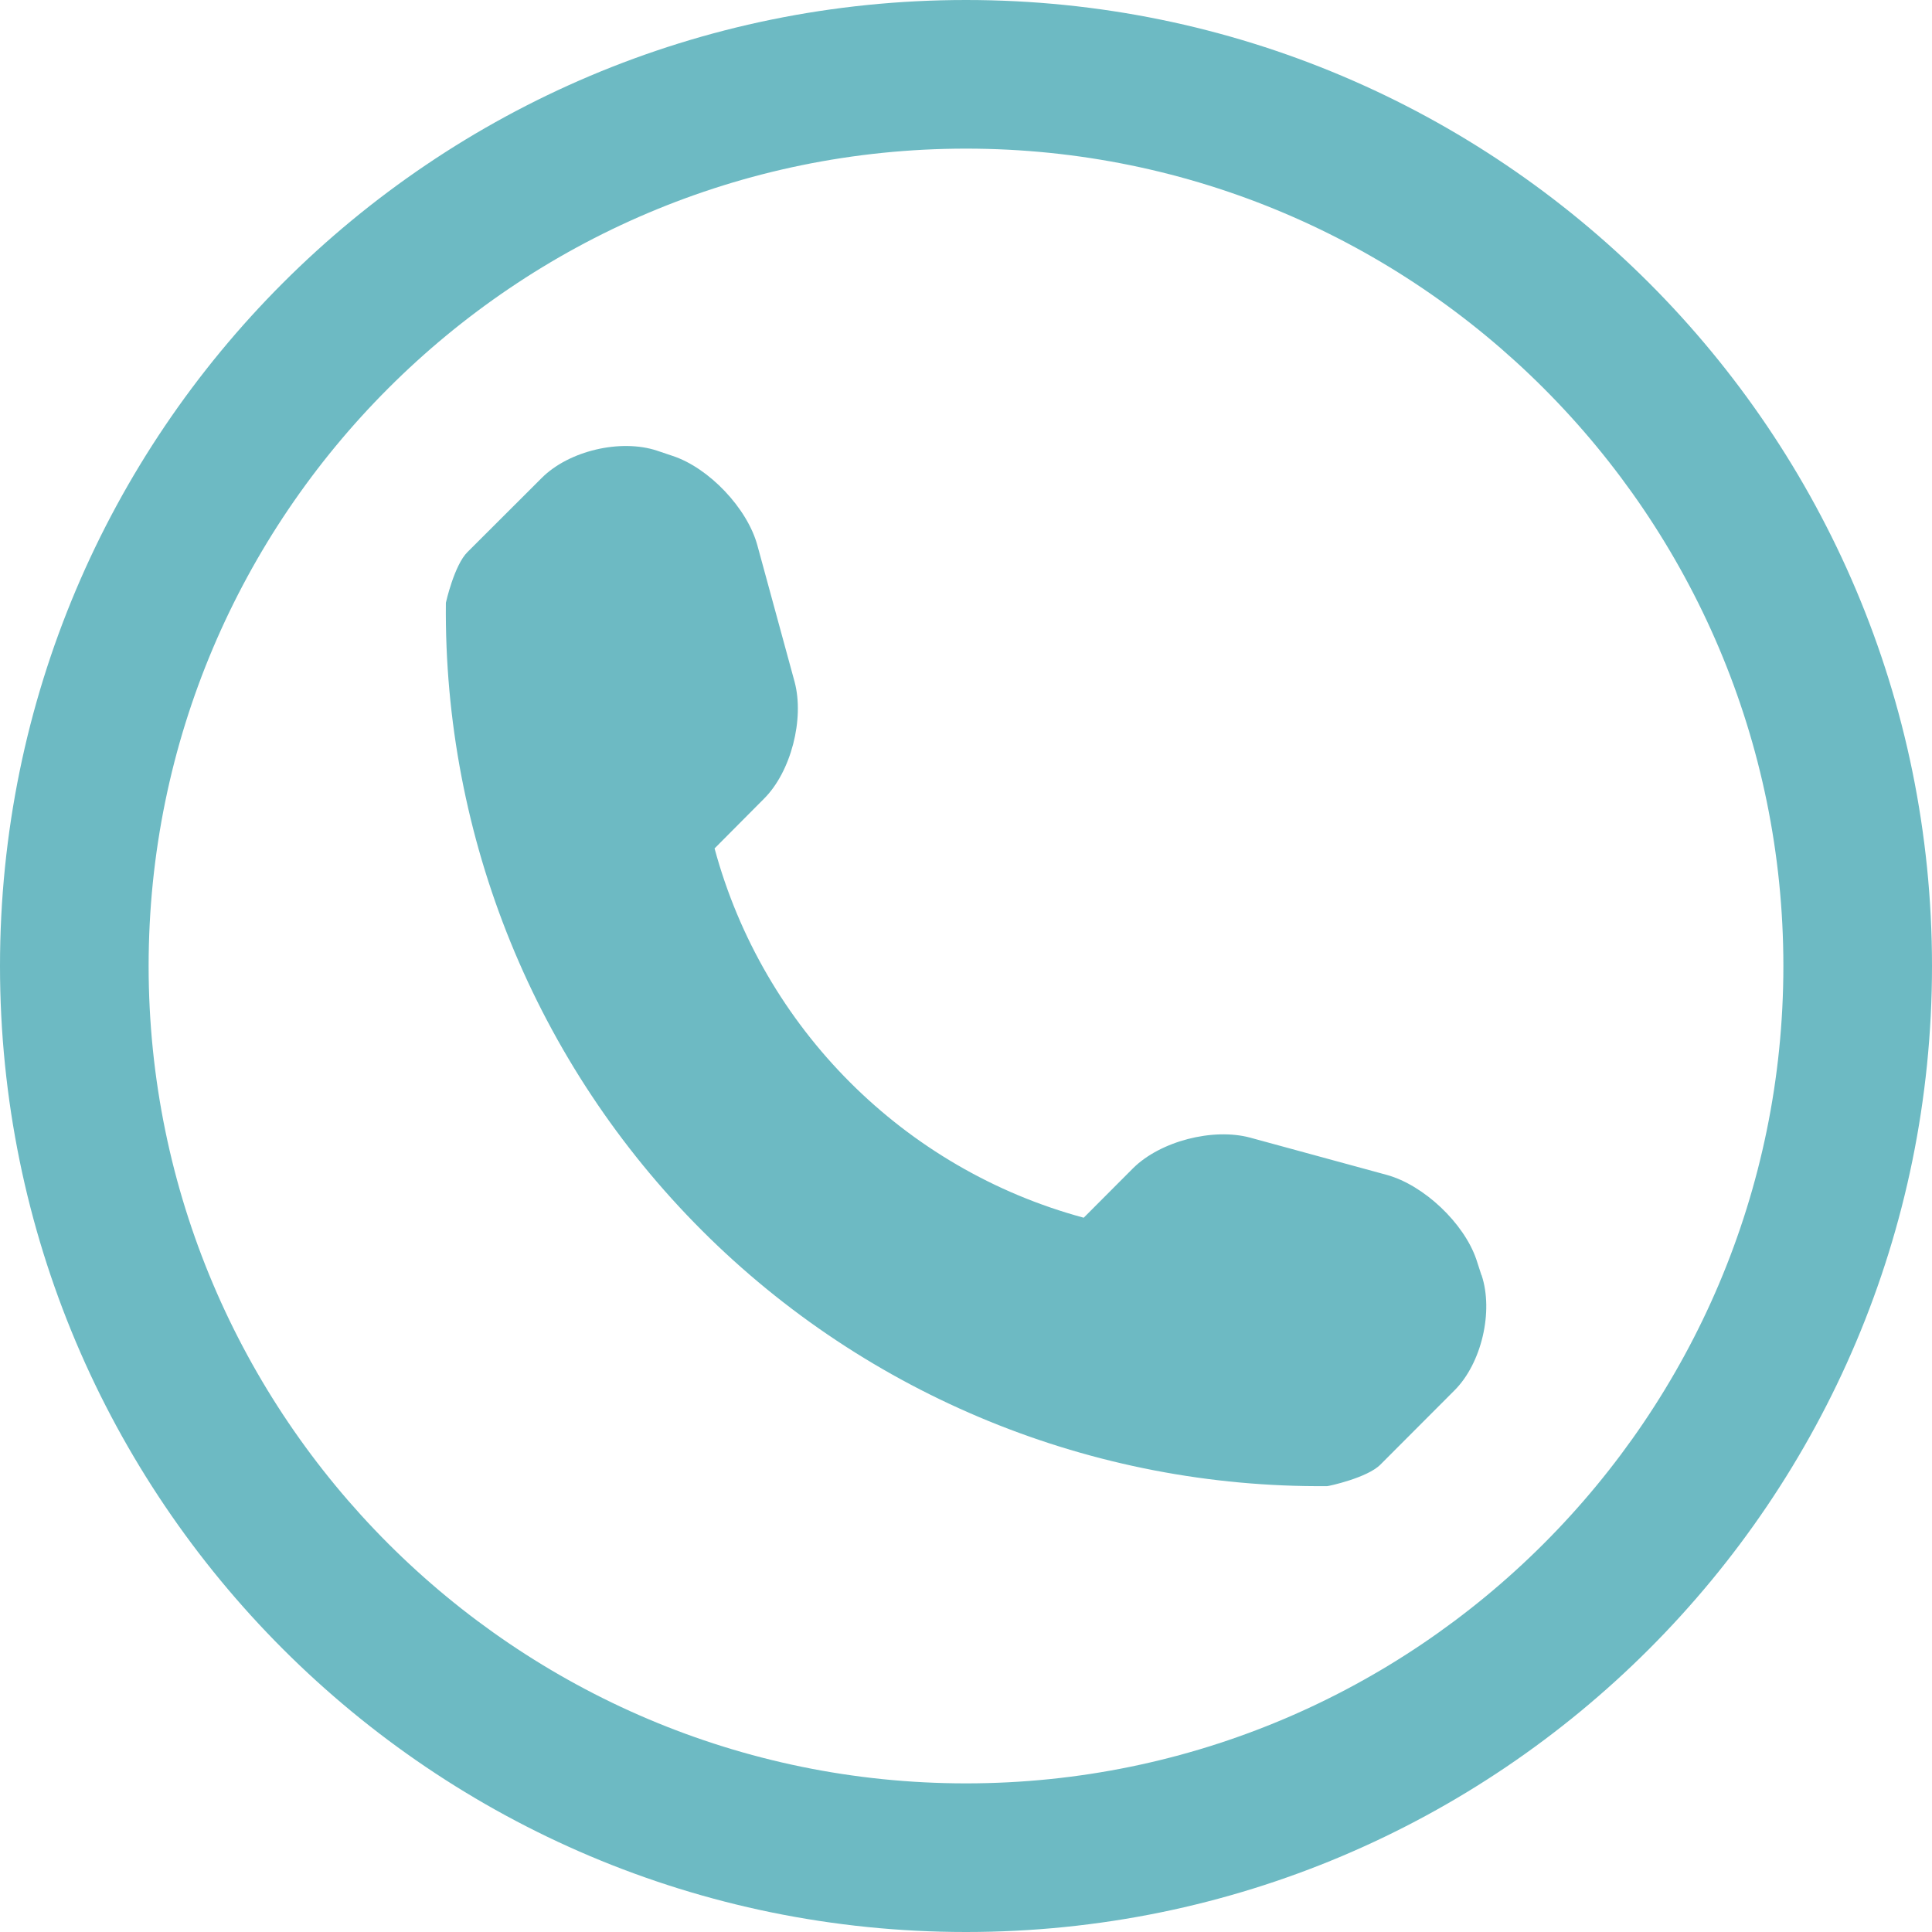  <svg width="14" height="14" viewBox="0 0 14 14" xmlns="http://www.w3.org/2000/svg"><title>Capa_1</title><path d="M7 1.077c3.266 0 5.923 2.657 5.923 5.923S10.266 12.923 7 12.923 1.077 10.266 1.077 7 3.734 1.077 7 1.077zM7 0C3.134 0 0 3.134 0 7s3.134 7 7 7 7-3.134 7-7-3.134-7-7-7zm3.735 9.24l-.037-.114c-.09-.263-.38-.538-.648-.612l-.99-.27c-.27-.073-.652.025-.85.222l-.357.358C6.55 8.472 5.53 7.45 5.178 6.148l.358-.36c.196-.195.294-.578.222-.847l-.27-.99c-.073-.268-.35-.56-.613-.647l-.113-.038c-.264-.088-.64 0-.837.198L3.388 4c-.096.094-.157.367-.157.368-.017 1.703.65 3.343 1.855 4.548 1.2 1.2 2.834 1.868 4.532 1.853.01 0 .29-.06.385-.156l.536-.537c.197-.196.285-.573.197-.836z" fill="#6dbac3" fill-rule="evenodd"/></svg>
